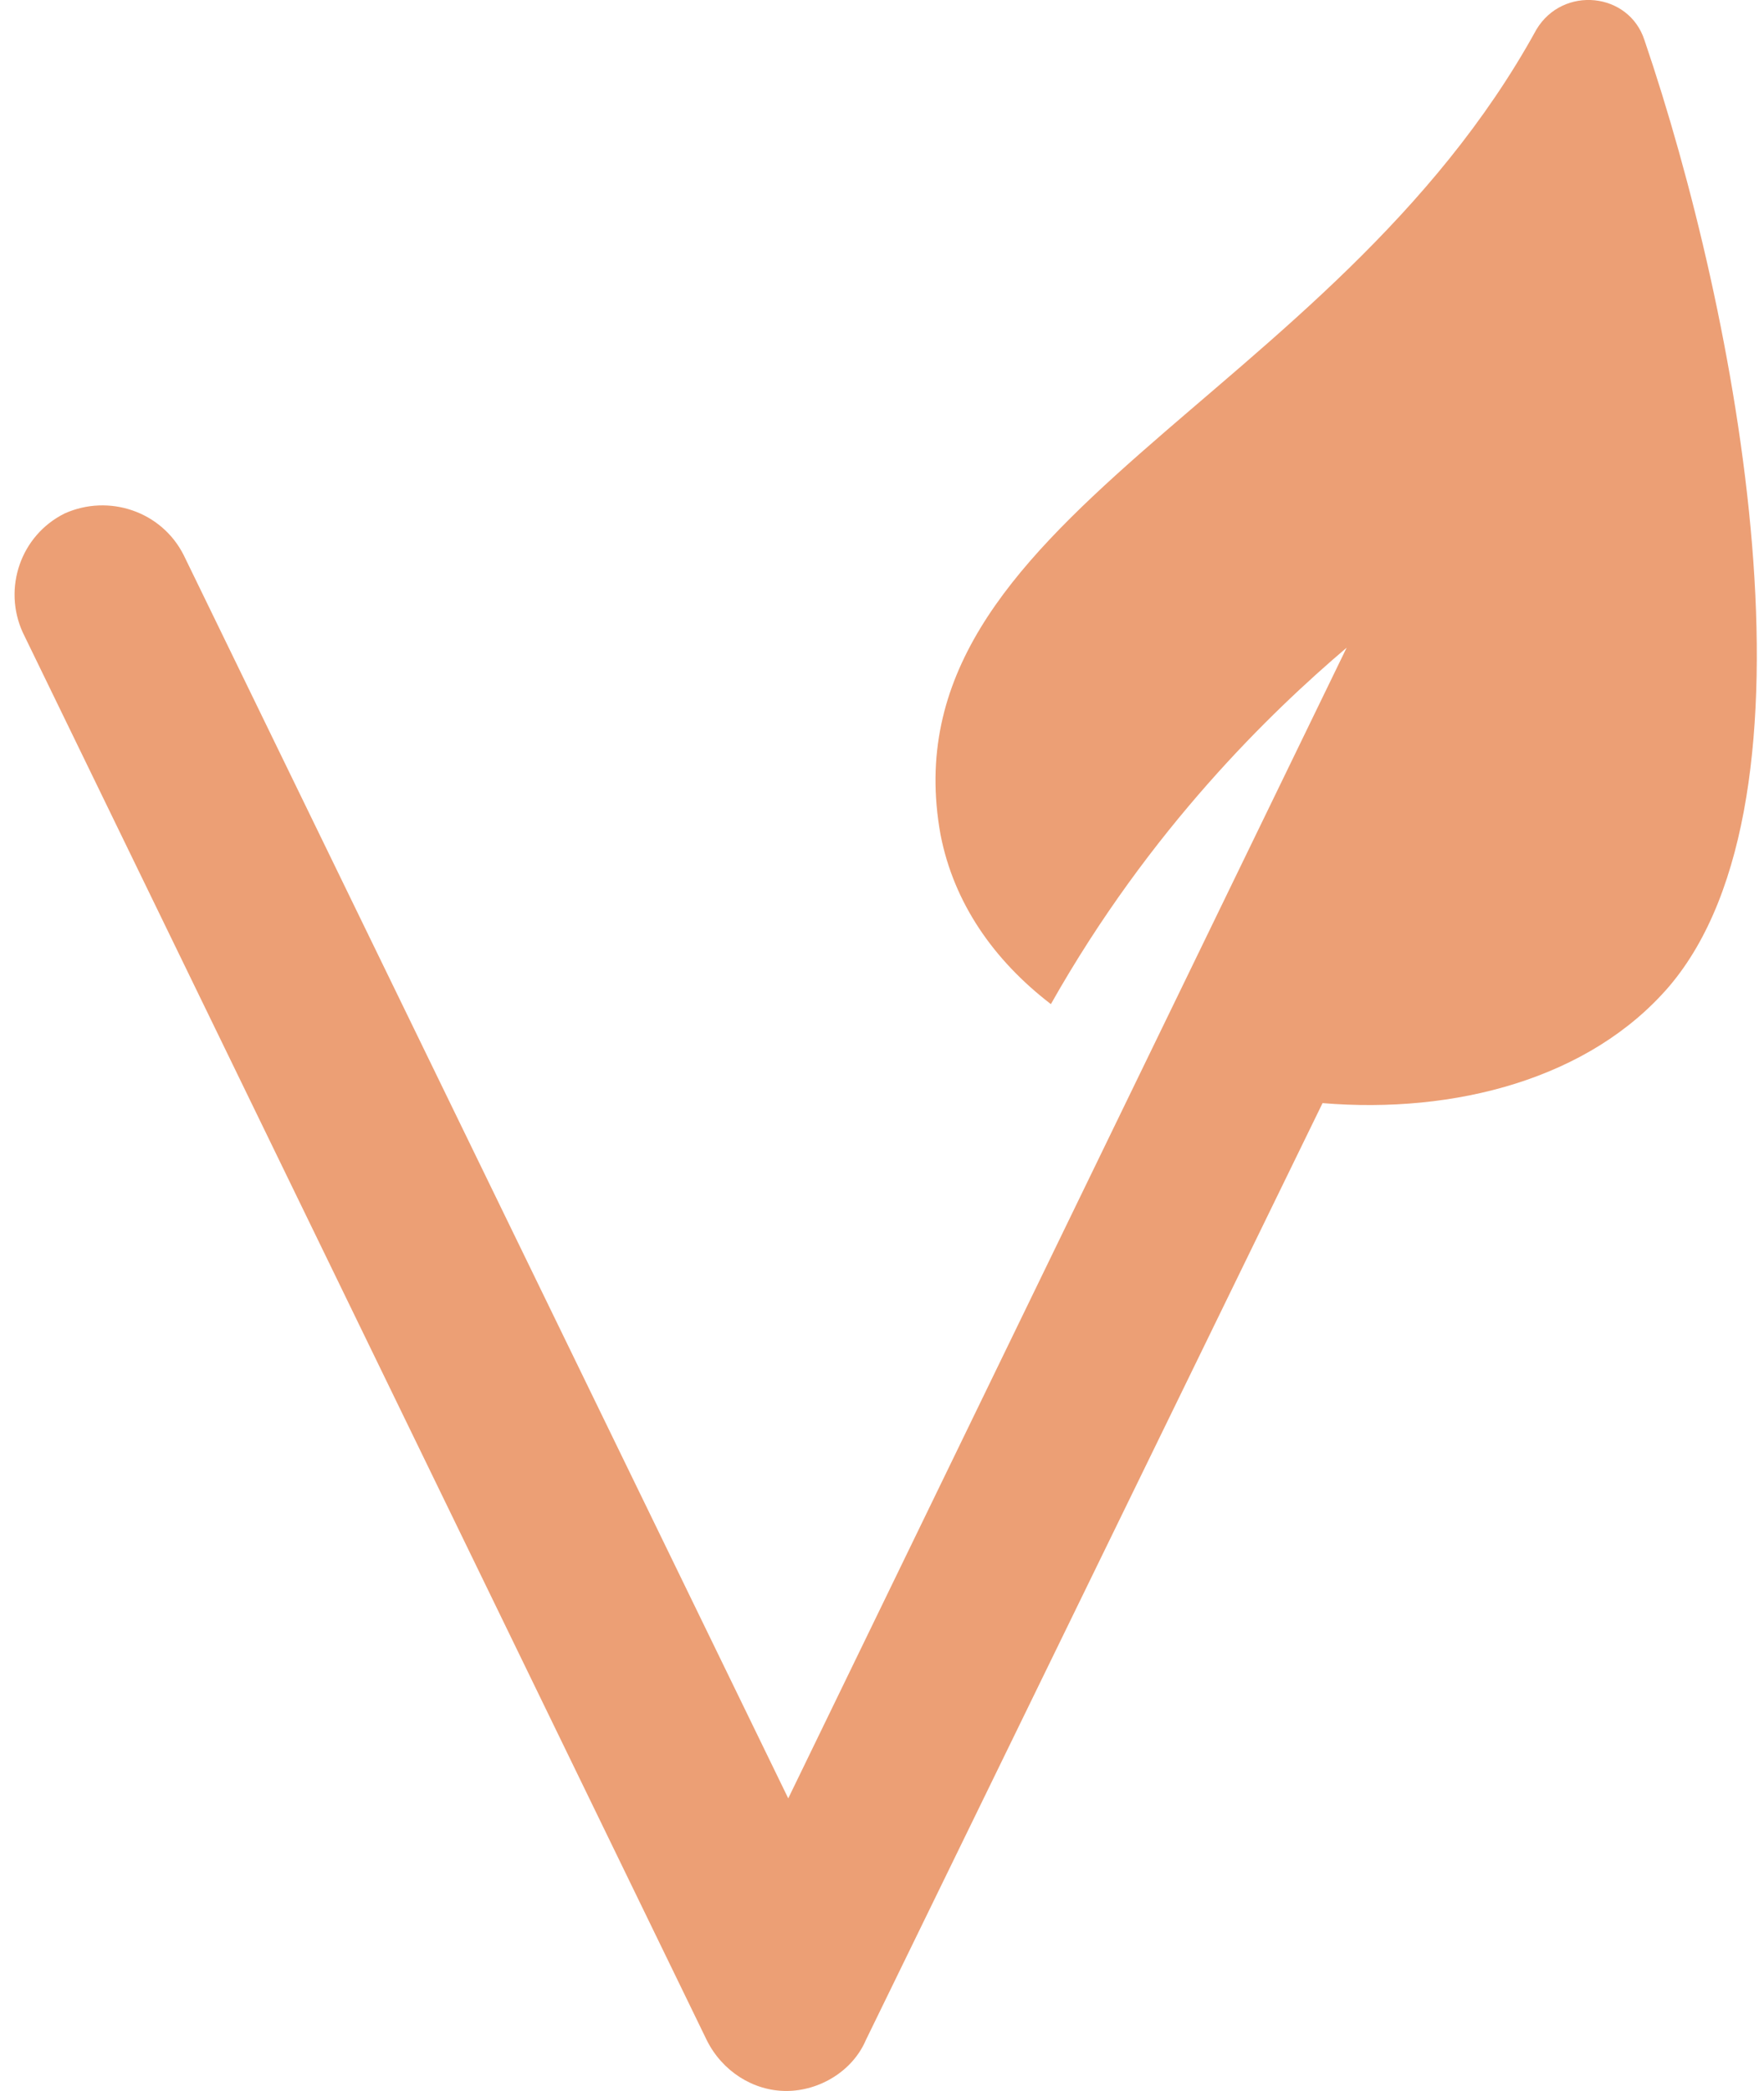 <svg xmlns="http://www.w3.org/2000/svg" fill="none" viewBox="0 0 27 32" height="32" width="27">
    <path fill="#EC9F75" d="M25.172 0.619C24.935 -0.122 23.922 -0.223 23.517 0.451C20.375 6.175 13.518 7.925 14.396 12.774C14.599 13.818 15.207 14.693 16.085 15.367C17.605 12.673 19.463 10.889 20.612 9.912L12.065 27.522L2.813 8.498C2.475 7.824 1.665 7.555 0.989 7.858C0.313 8.195 0.043 9.003 0.347 9.676L10.819 31.225C11.055 31.697 11.528 32 12.035 32C12.542 32 13.048 31.697 13.251 31.225L20.243 16.882C22.27 17.05 24.331 16.511 25.547 15.097C28.013 12.202 26.594 4.794 25.172 0.619Z"></path>
</svg>
